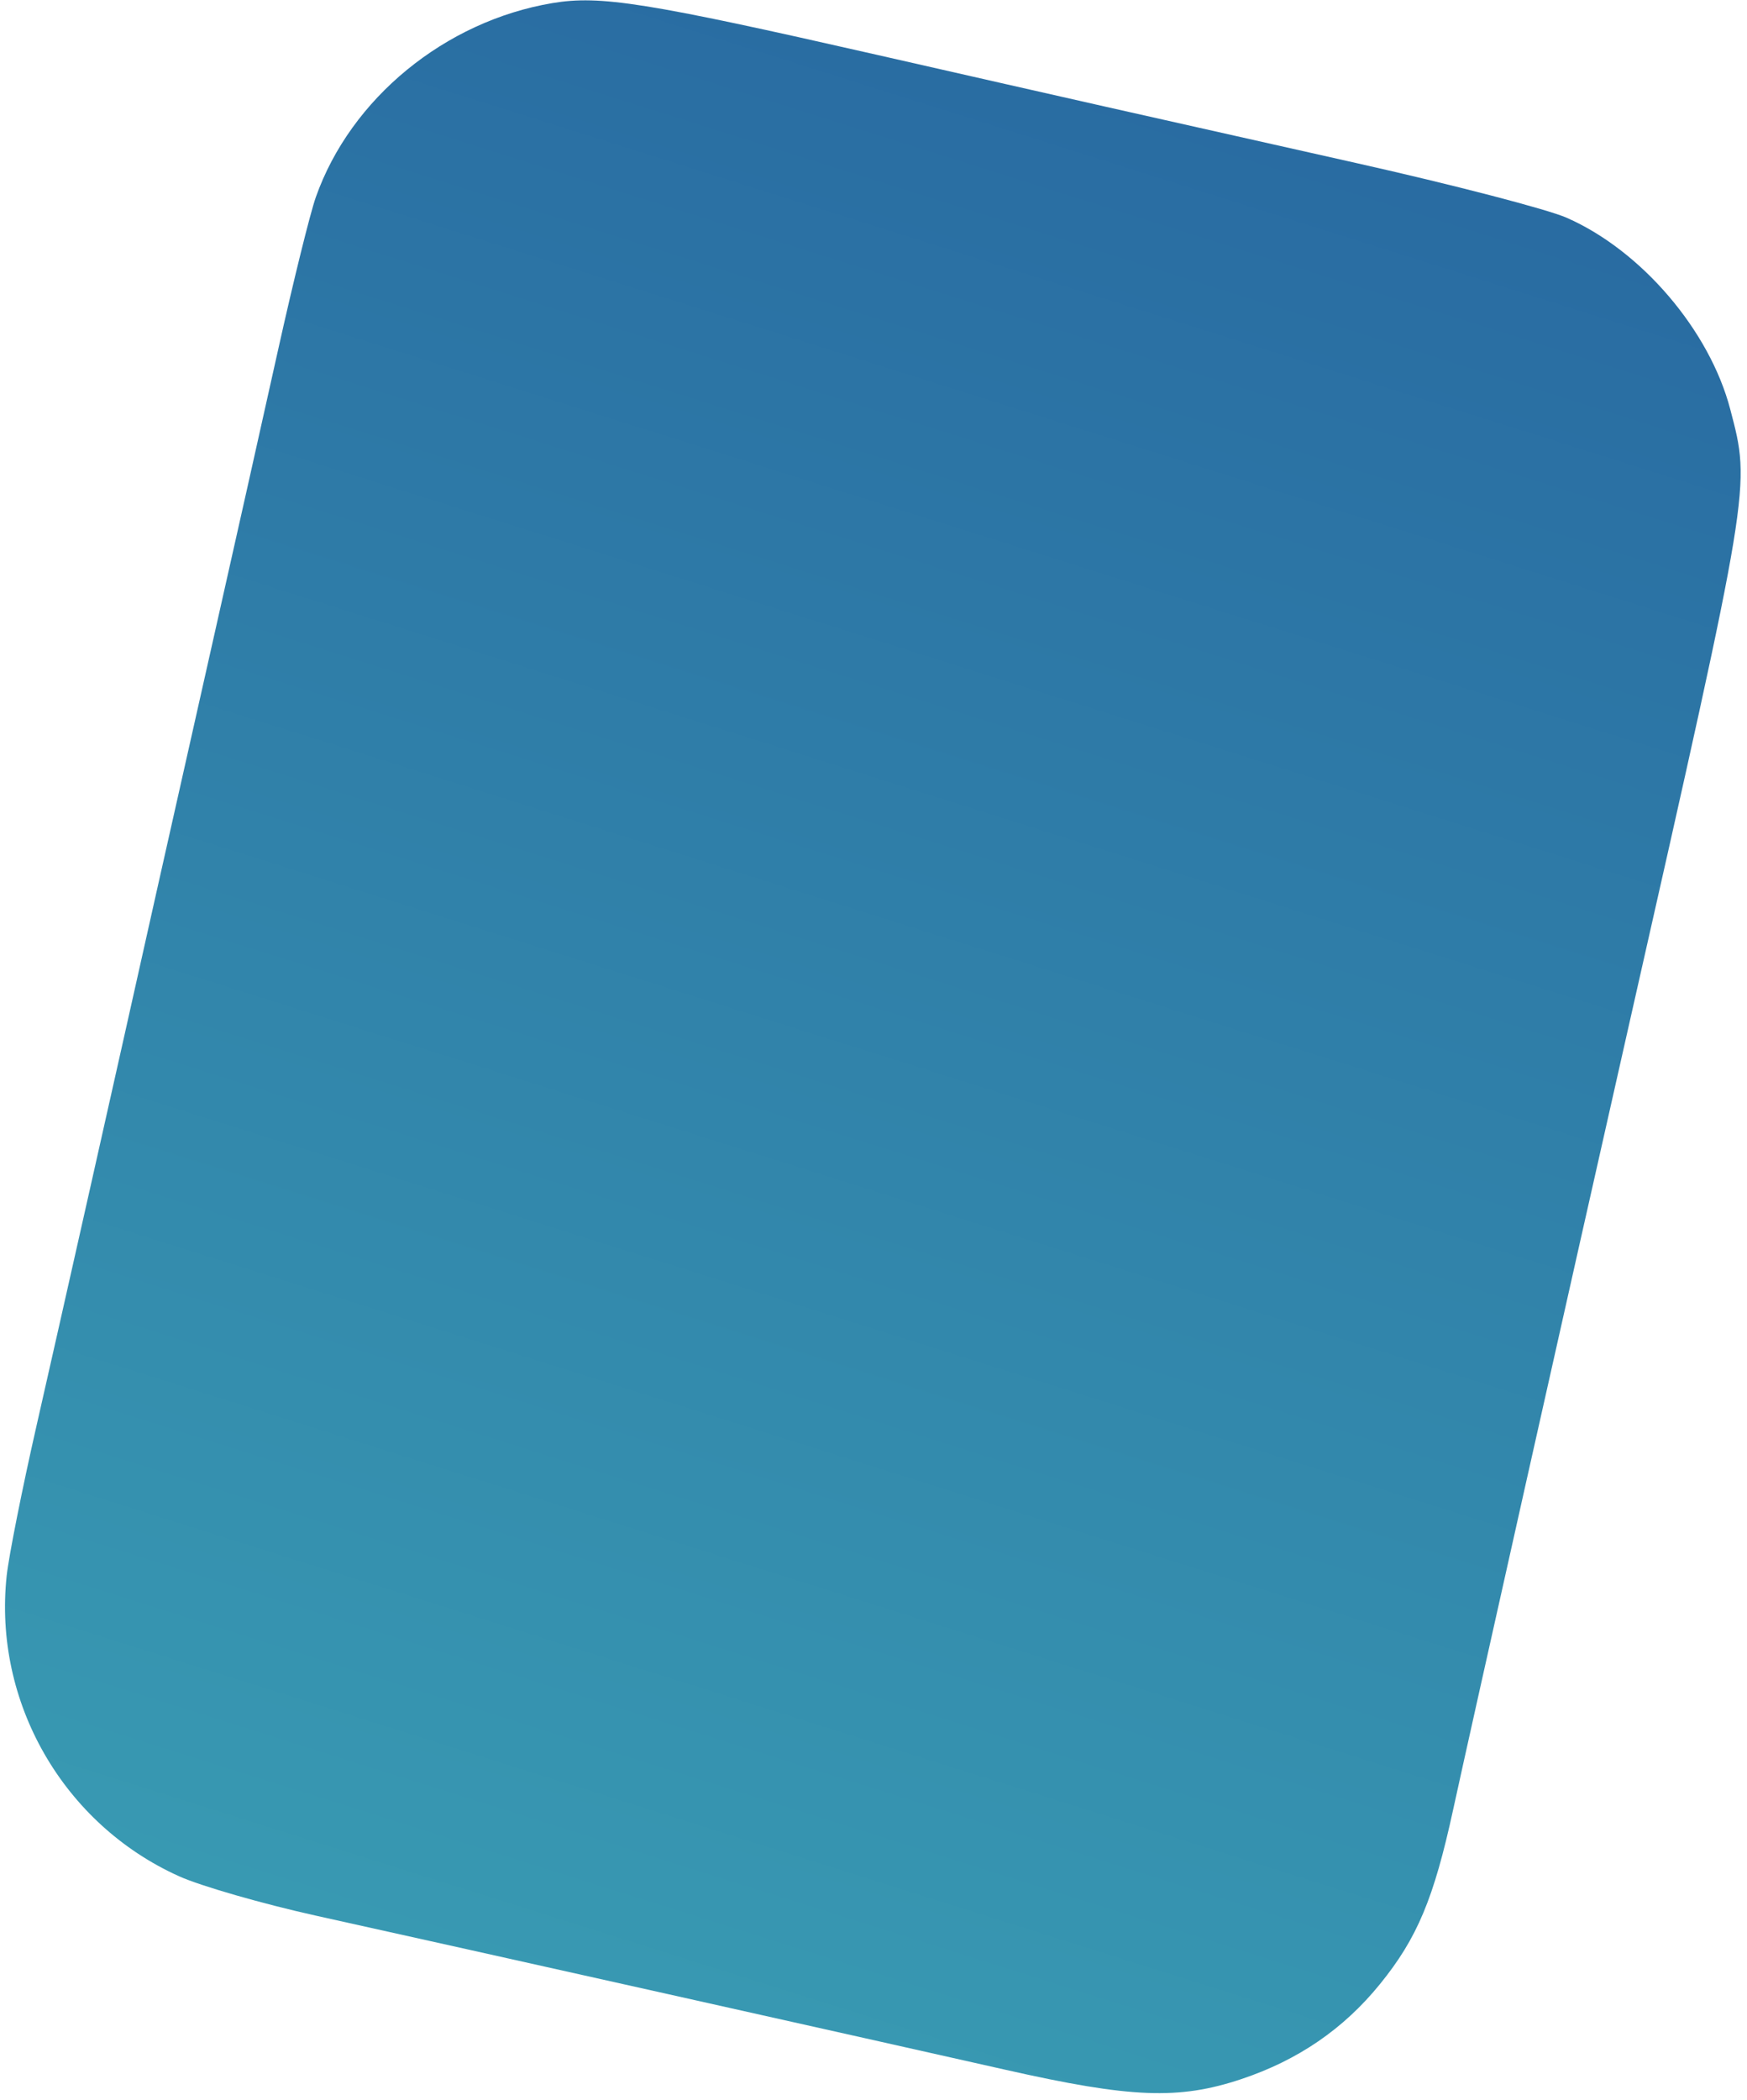 <?xml version="1.0" encoding="UTF-8"?> <svg xmlns="http://www.w3.org/2000/svg" width="253" height="304" viewBox="0 0 253 304" fill="none"> <path fill-rule="evenodd" clip-rule="evenodd" d="M80.007 0.447C64.444 3.056 50.791 14.248 45.741 28.535C44.917 30.865 42.477 40.728 40.317 50.452C38.157 60.176 33.801 79.621 30.637 93.662C27.473 107.703 23.945 123.39 22.799 128.521C16.545 156.517 8.591 191.894 5.289 206.398C3.222 215.473 1.279 225.239 0.969 228.099C-1.006 246.371 9.142 264.059 25.936 271.618C29.101 273.041 38.033 275.61 45.786 277.327C66.663 281.947 127.594 295.56 145.618 299.63C163.766 303.728 170.694 304.004 179.744 300.988C187.971 298.247 194.58 293.721 199.858 287.213C205.238 280.582 207.643 274.846 210.445 261.968C212.971 250.36 227.511 185.487 235.867 148.544C253.696 69.713 253.548 70.609 250.578 59.264C247.584 47.825 237.705 36.266 226.863 31.514C224.079 30.293 210.383 26.735 196.427 23.607C162.706 16.046 156.786 14.71 126.871 7.909C93.639 0.353 86.935 -0.714 80.007 0.447Z" fill="url(#paint0_linear_76_15)"></path> <defs> <linearGradient id="paint0_linear_76_15" x1="196.49" y1="24.824" x2="110.541" y2="297.091" gradientUnits="userSpaceOnUse"> <stop stop-color="#296CA2"></stop> <stop offset="1" stop-color="#3899B2"></stop> </linearGradient> </defs> </svg> 